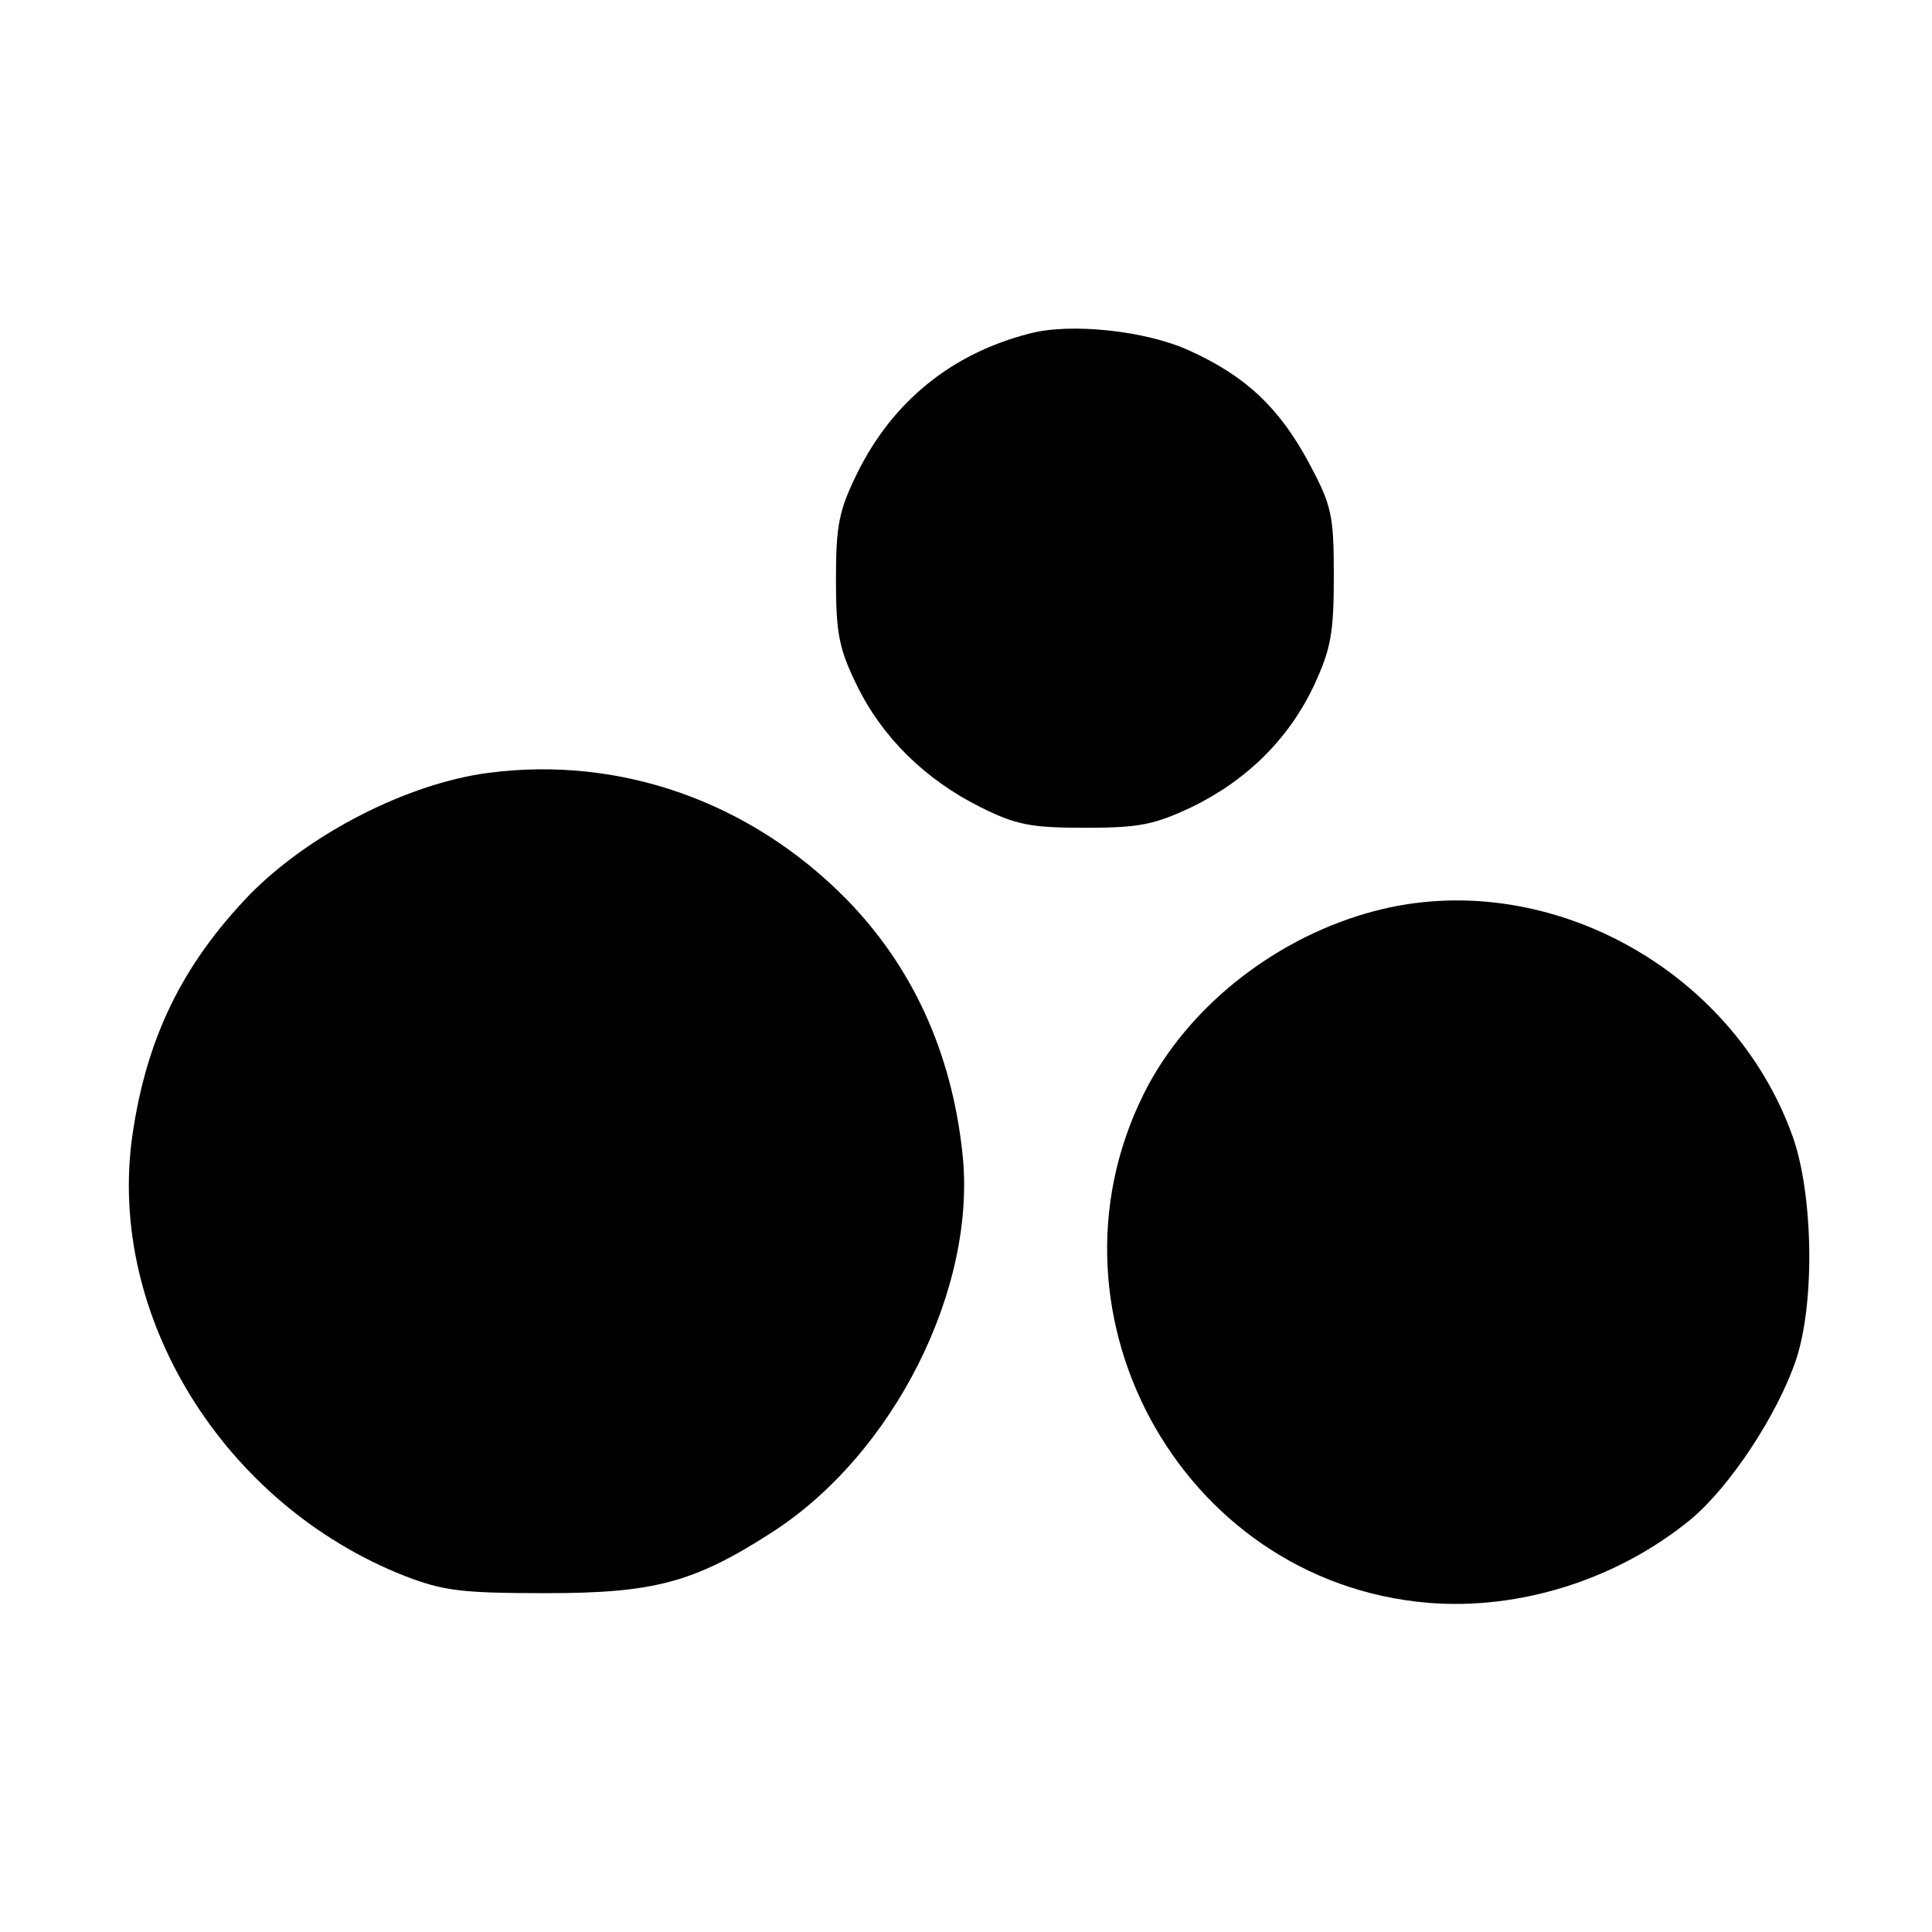 <?xml version="1.0" standalone="no"?>
<!DOCTYPE svg PUBLIC "-//W3C//DTD SVG 20010904//EN"
 "http://www.w3.org/TR/2001/REC-SVG-20010904/DTD/svg10.dtd">
<svg version="1.0" xmlns="http://www.w3.org/2000/svg"
 width="260pt" height="260pt" viewBox="0 0 260 260"
 preserveAspectRatio="xMidYMid meet">
<g transform="translate(0,260) scale(0.1,-0.1)"
fill="#000000" stroke="none">
<path d="M1385 2151 c-105 -27 -184 -92 -231 -187 -25 -51 -29 -70 -29 -144 0
-72 4 -93 28 -142 34 -70 92 -127 166 -164 48 -24 68 -28 141 -28 73 0 93 4
144 28 74 36 131 92 165 165 22 48 26 69 26 146 0 83 -3 95 -34 153 -40 74
-85 116 -160 150 -58 27 -161 38 -216 23z"/>
<path d="M658 1560 c-109 -14 -242 -82 -323 -165 -90 -94 -138 -192 -157 -324
-34 -242 123 -496 367 -592 52 -20 77 -23 190 -23 144 0 198 14 301 80 166
105 280 331 259 514 -15 136 -68 250 -156 340 -129 131 -304 193 -481 170z"/>
<path d="M1850 1374 c-129 -34 -244 -123 -304 -233 -160 -298 40 -670 376
-698 123 -10 254 31 353 112 53 44 117 141 142 215 26 78 23 225 -5 302 -82
227 -335 362 -562 302z"/>
</g>
</svg>
